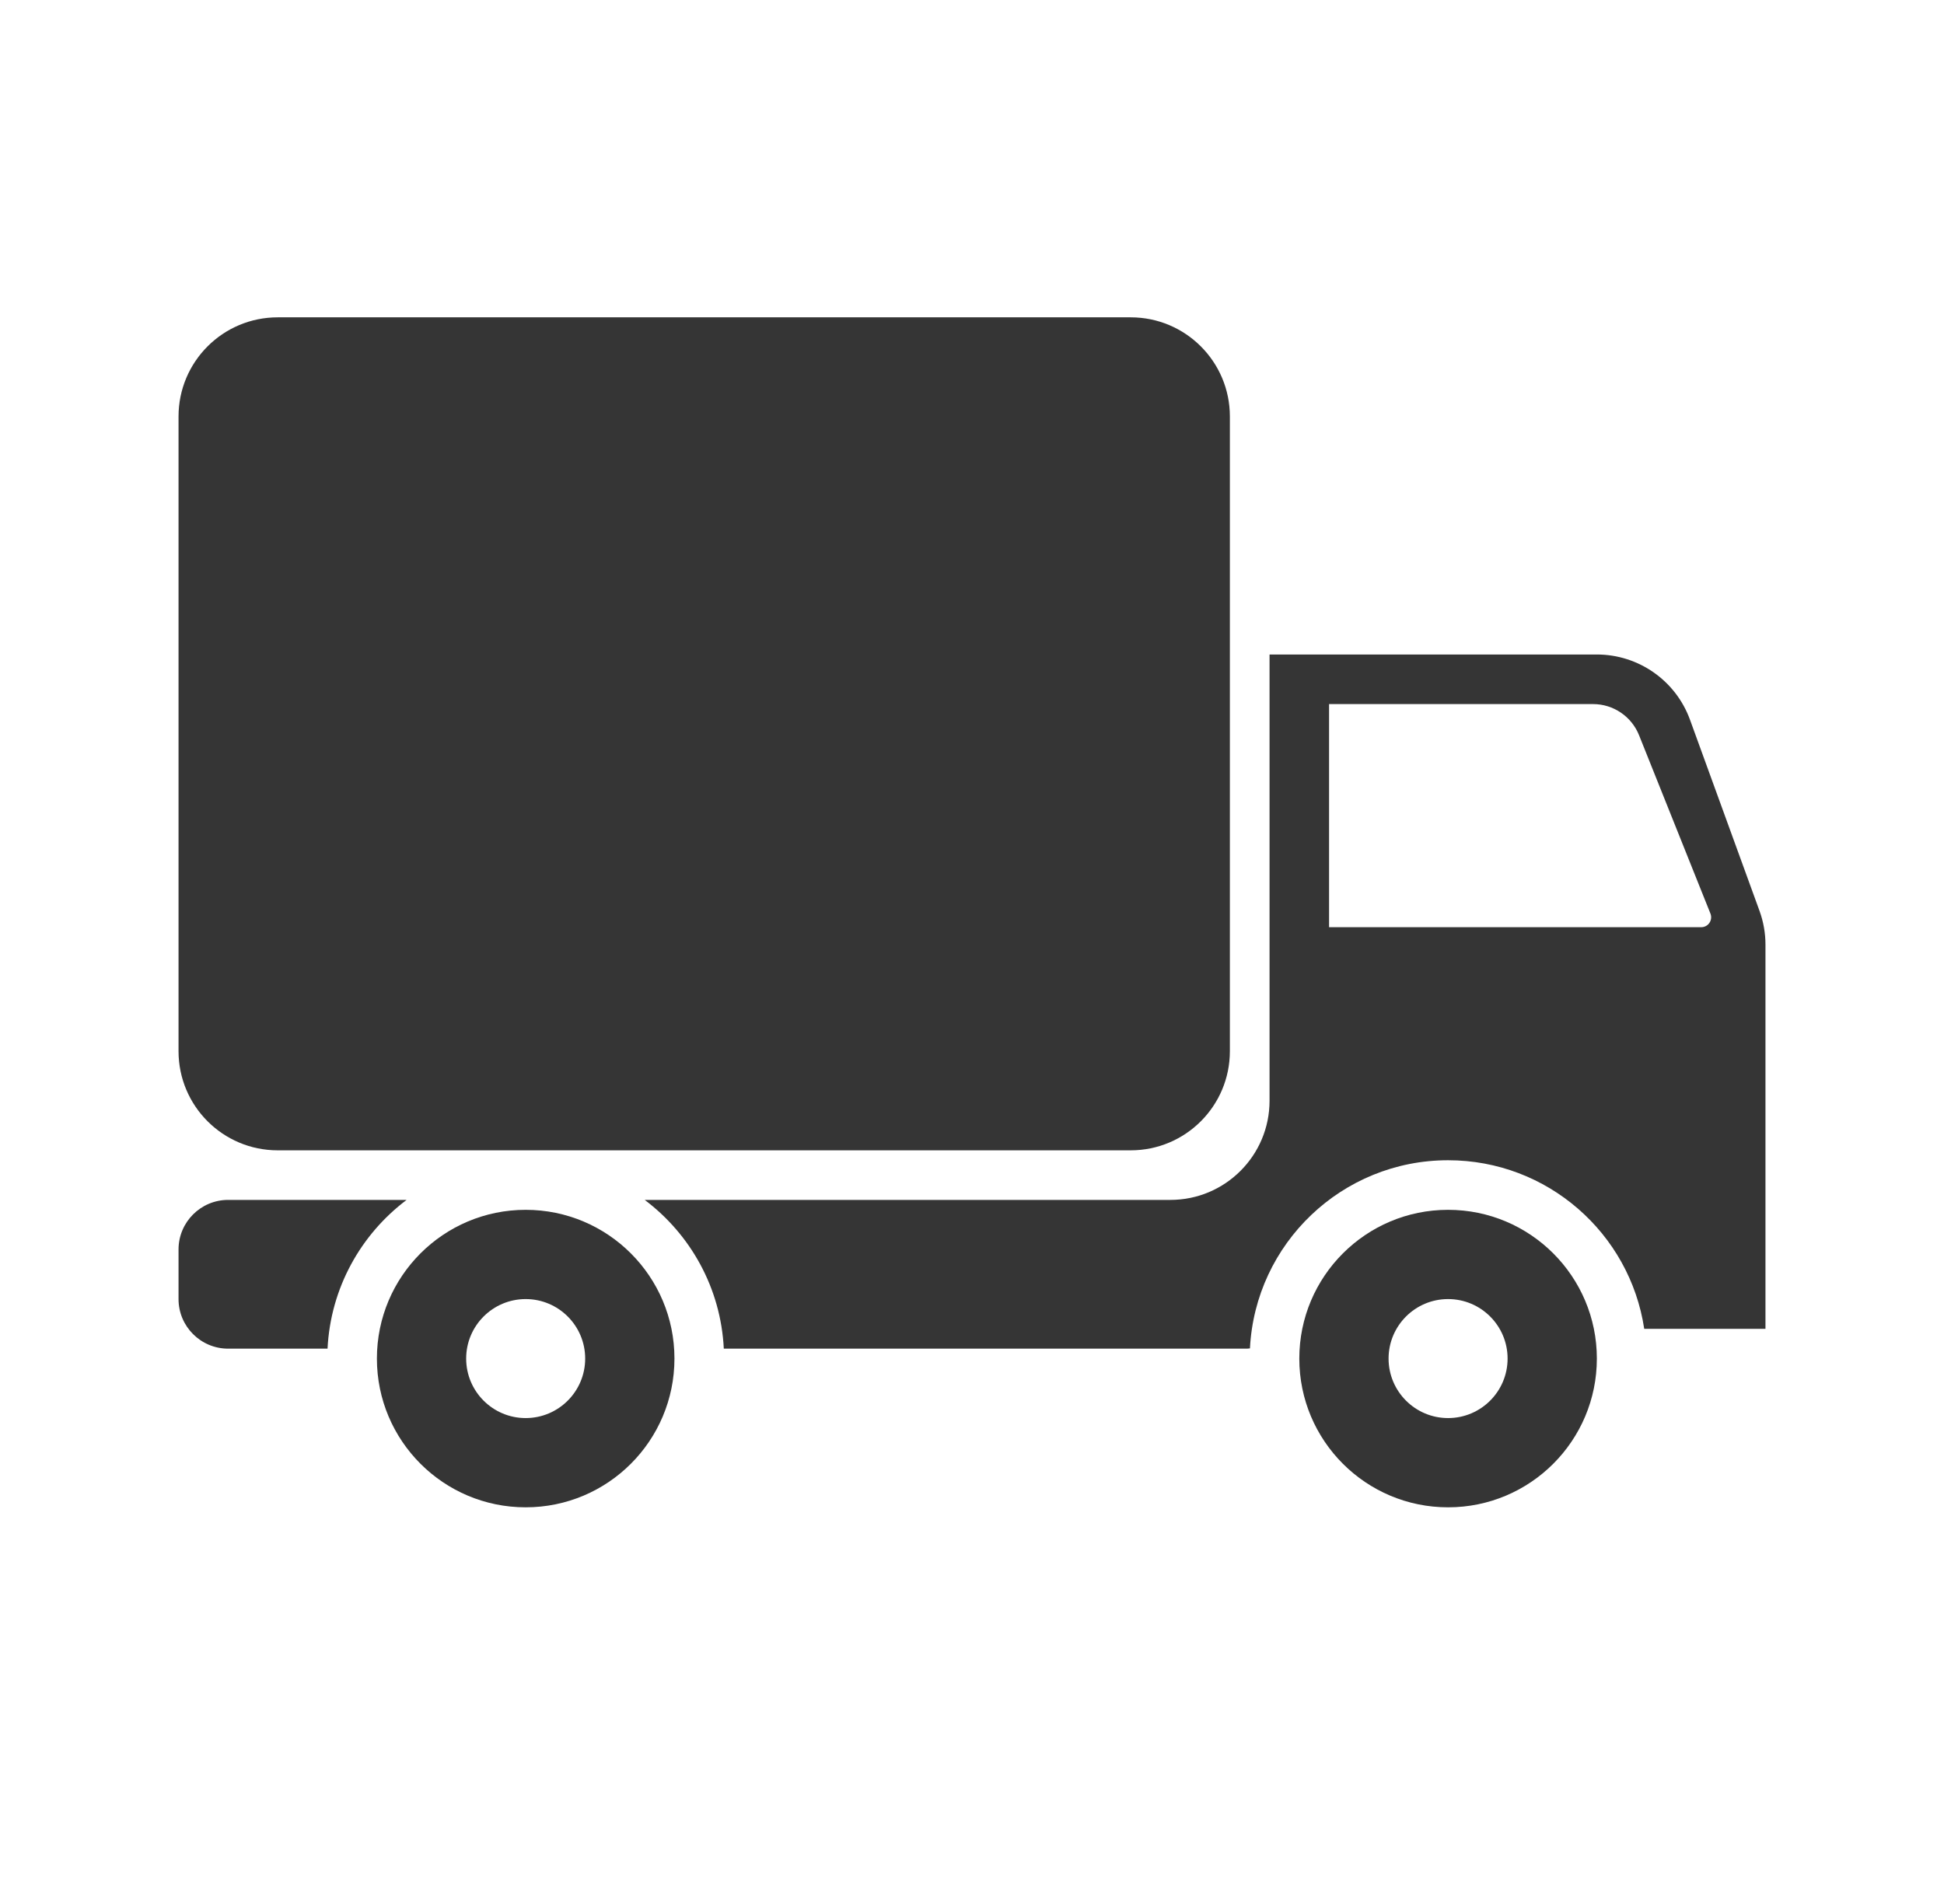 <svg width="49" height="48" viewBox="0 0 49 48" fill="none" xmlns="http://www.w3.org/2000/svg">
<path d="M28.5 8C29.881 8 31 9.119 31 10.5V26.5C31 27.881 29.881 29 28.5 29H7C5.619 29 4.5 27.881 4.5 26.5V10.5C4.5 9.119 5.619 8 7 8H28.5Z" fill="#353535"/>
<path fill-rule="evenodd" clip-rule="evenodd" d="M40.249 16.5C41.3 16.5 42.239 17.158 42.598 18.146L44.349 22.961C44.449 23.235 44.5 23.524 44.5 23.815V33.5H41.444C41.082 31.094 39.007 29.25 36.5 29.25C33.825 29.25 31.64 31.351 31.506 33.993L31.438 34H18.244C18.168 32.467 17.402 31.116 16.25 30.25H29.5C30.881 30.25 32 29.131 32 27.75V16.5H40.249ZM40.154 17.75C40.665 17.75 41.124 18.061 41.314 18.536L43.113 23.032C43.178 23.196 43.058 23.375 42.881 23.375H33.5V17.75H40.154Z" fill="#353535"/>
<path d="M5.75 34H8.256C8.332 32.467 9.098 31.116 10.249 30.25H5.75C5.06 30.25 4.5 30.81 4.5 31.5V32.75C4.5 33.44 5.06 34 5.75 34Z" fill="#353535"/>
<path fill-rule="evenodd" clip-rule="evenodd" d="M32.75 34.25C32.75 36.321 34.429 38 36.5 38C38.571 38 40.25 36.321 40.25 34.25C40.25 32.179 38.571 30.5 36.5 30.5C34.429 30.5 32.75 32.179 32.75 34.25ZM35 34.25C35 35.078 35.672 35.75 36.5 35.75C37.328 35.75 38 35.078 38 34.25C38 33.422 37.328 32.75 36.5 32.75C35.672 32.75 35 33.422 35 34.25Z" fill="#353535"/>
<path fill-rule="evenodd" clip-rule="evenodd" d="M9.5 34.25C9.5 36.321 11.179 38 13.25 38C15.321 38 17 36.321 17 34.25C17 32.179 15.321 30.5 13.25 30.5C11.179 30.5 9.5 32.179 9.5 34.25ZM11.75 34.25C11.75 35.078 12.422 35.75 13.25 35.75C14.078 35.75 14.75 35.078 14.75 34.25C14.75 33.422 14.078 32.75 13.25 32.75C12.422 32.75 11.75 33.422 11.75 34.25Z" fill="#353535"/>
</svg>

